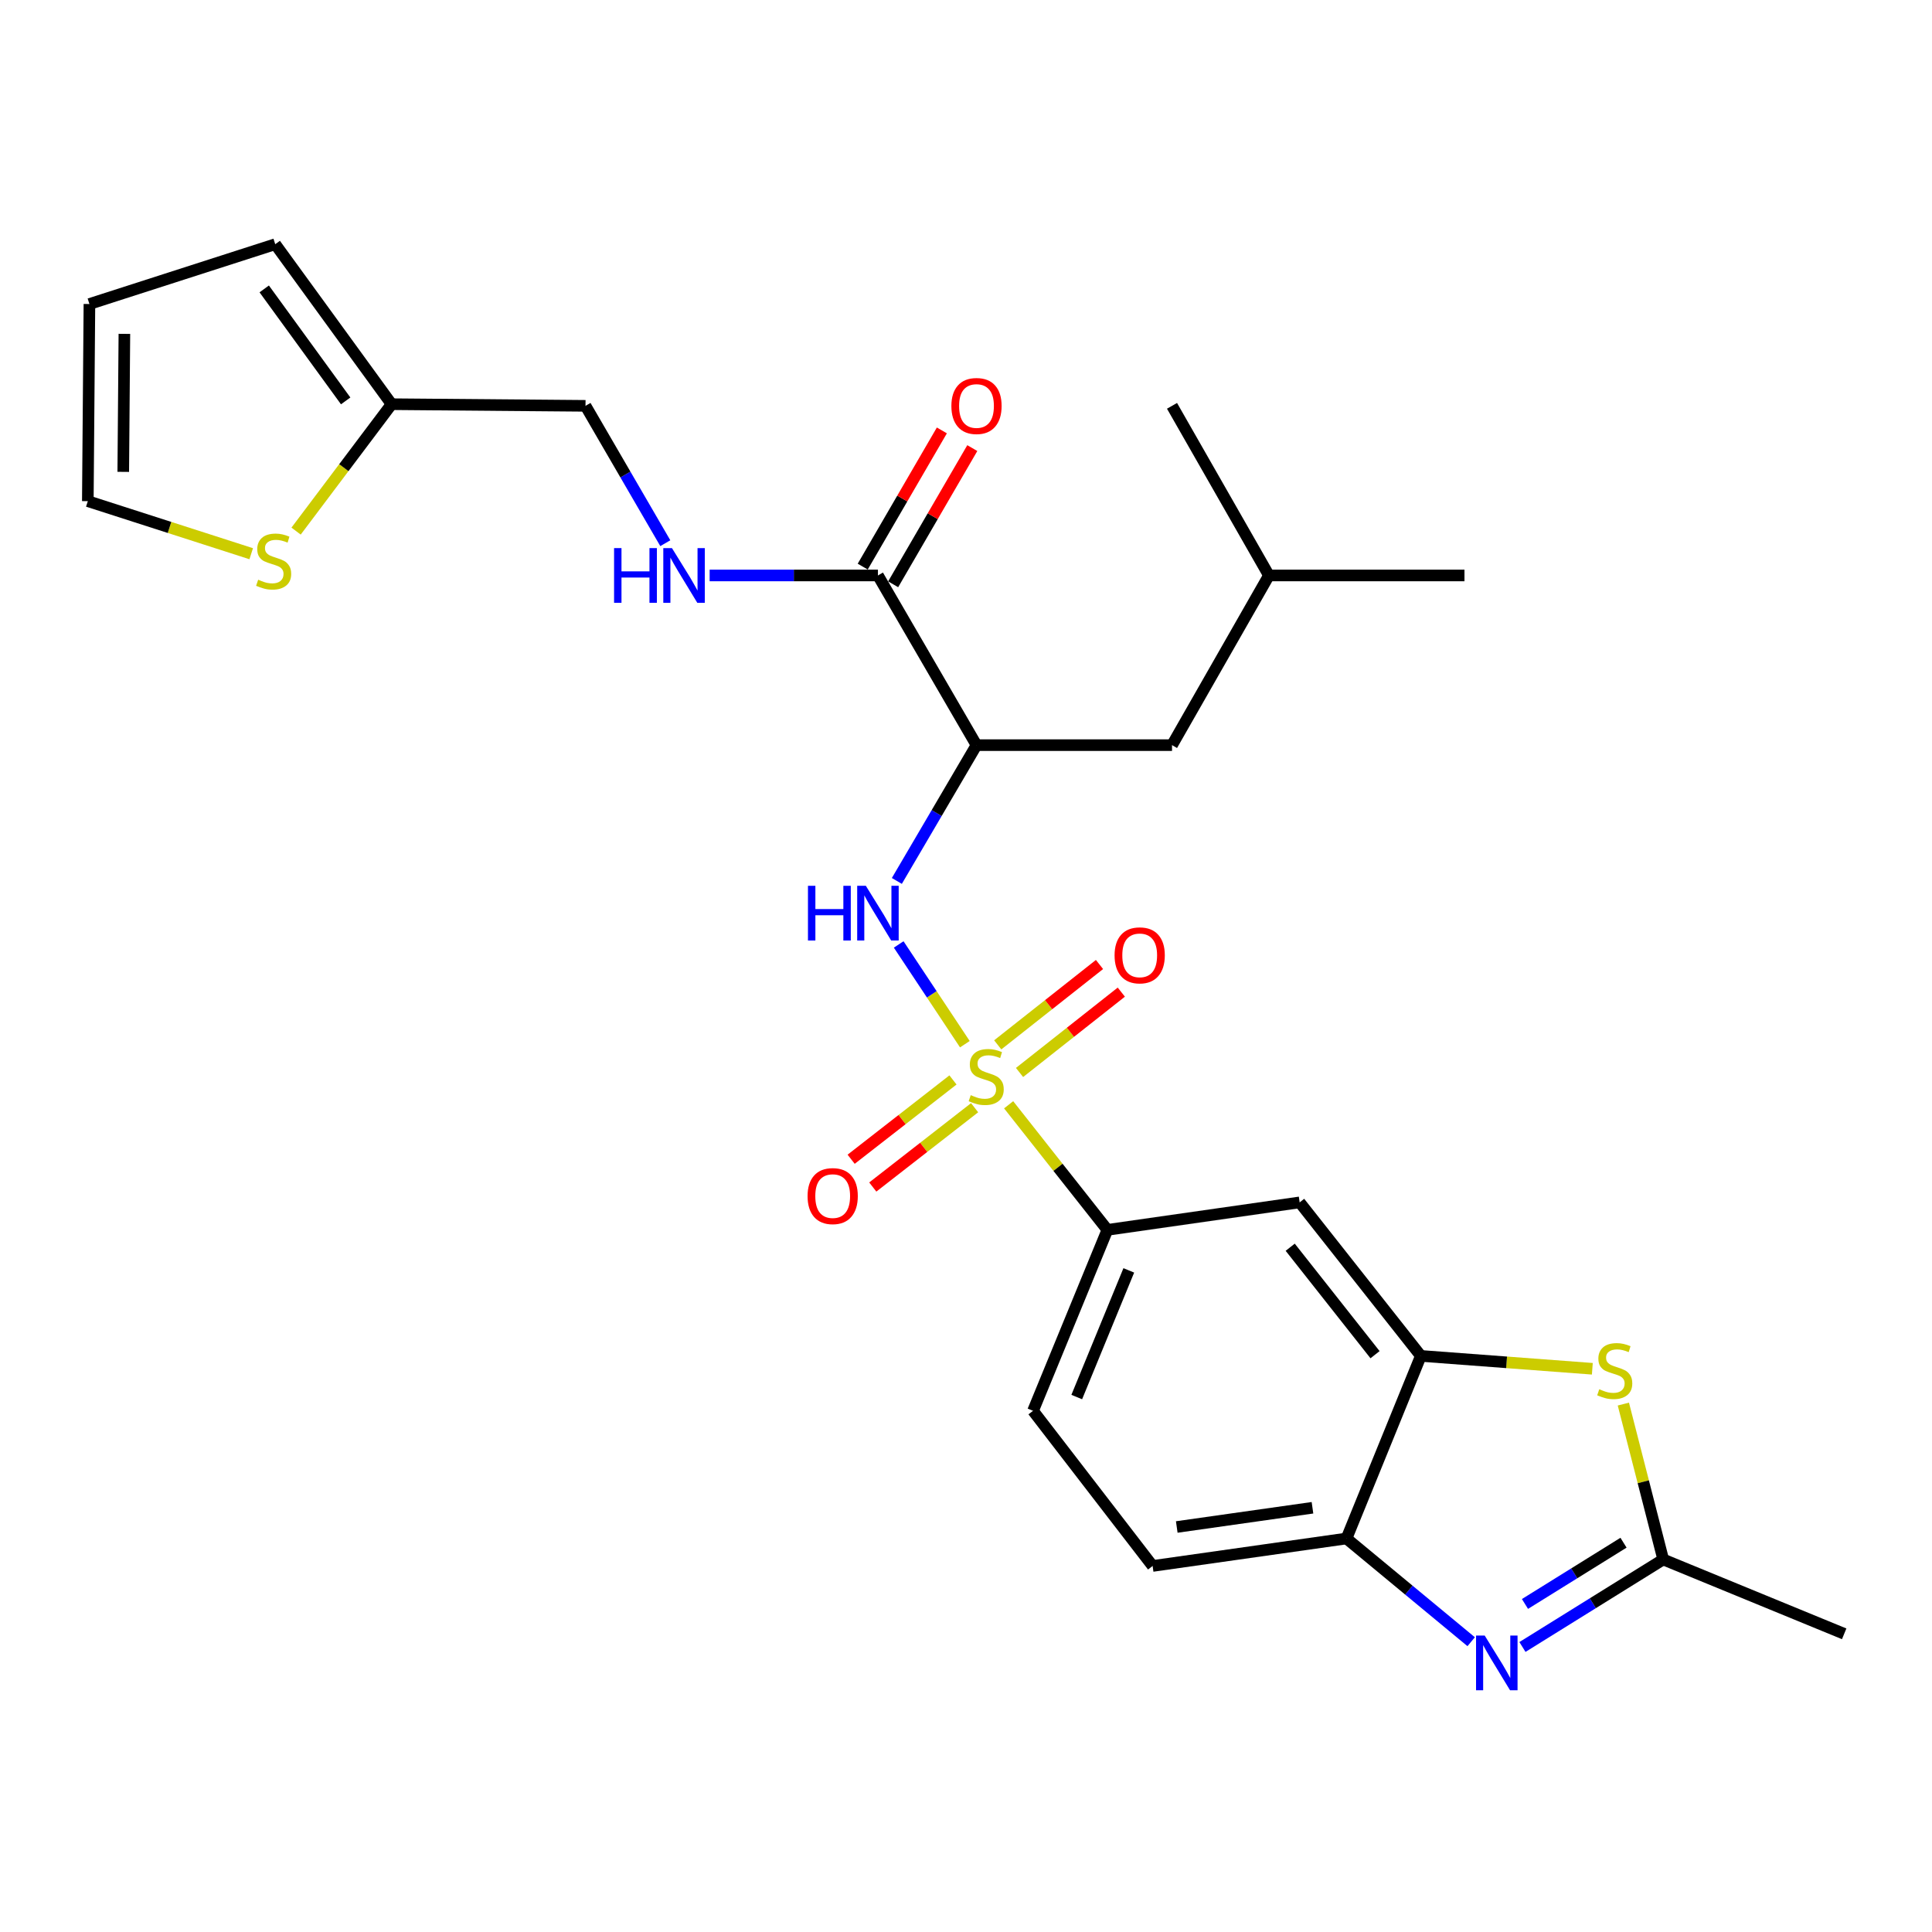 <?xml version='1.0' encoding='iso-8859-1'?>
<svg version='1.1' baseProfile='full'
              xmlns='http://www.w3.org/2000/svg'
                      xmlns:rdkit='http://www.rdkit.org/xml'
                      xmlns:xlink='http://www.w3.org/1999/xlink'
                  xml:space='preserve'
width='1000px' height='1000px' viewBox='0 0 1000 1000'>
<!-- END OF HEADER -->
<rect style='opacity:1.0;fill:#FFFFFF;stroke:none' width='1000' height='1000' x='0' y='0'> </rect>
<path class='bond-1' d='M 499.409,540.475 L 482.286,514.661' style='fill:none;fill-rule:evenodd;stroke:#CCCC00;stroke-width:6px;stroke-linecap:butt;stroke-linejoin:miter;stroke-opacity:1' />
<path class='bond-1' d='M 482.286,514.661 L 465.163,488.846' style='fill:none;fill-rule:evenodd;stroke:#0000FF;stroke-width:6px;stroke-linecap:butt;stroke-linejoin:miter;stroke-opacity:1' />
<path class='bond-6' d='M 522.067,571.835 L 547.624,604.206' style='fill:none;fill-rule:evenodd;stroke:#CCCC00;stroke-width:6px;stroke-linecap:butt;stroke-linejoin:miter;stroke-opacity:1' />
<path class='bond-6' d='M 547.624,604.206 L 573.182,636.576' style='fill:none;fill-rule:evenodd;stroke:#000000;stroke-width:6px;stroke-linecap:butt;stroke-linejoin:miter;stroke-opacity:1' />
<path class='bond-10' d='M 527.712,555.112 L 554.049,534.318' style='fill:none;fill-rule:evenodd;stroke:#CCCC00;stroke-width:6px;stroke-linecap:butt;stroke-linejoin:miter;stroke-opacity:1' />
<path class='bond-10' d='M 554.049,534.318 L 580.387,513.523' style='fill:none;fill-rule:evenodd;stroke:#FF0000;stroke-width:6px;stroke-linecap:butt;stroke-linejoin:miter;stroke-opacity:1' />
<path class='bond-10' d='M 516.422,540.813 L 542.759,520.018' style='fill:none;fill-rule:evenodd;stroke:#CCCC00;stroke-width:6px;stroke-linecap:butt;stroke-linejoin:miter;stroke-opacity:1' />
<path class='bond-10' d='M 542.759,520.018 L 569.097,499.224' style='fill:none;fill-rule:evenodd;stroke:#FF0000;stroke-width:6px;stroke-linecap:butt;stroke-linejoin:miter;stroke-opacity:1' />
<path class='bond-11' d='M 493.26,558.975 L 466.906,579.502' style='fill:none;fill-rule:evenodd;stroke:#CCCC00;stroke-width:6px;stroke-linecap:butt;stroke-linejoin:miter;stroke-opacity:1' />
<path class='bond-11' d='M 466.906,579.502 L 440.551,600.028' style='fill:none;fill-rule:evenodd;stroke:#FF0000;stroke-width:6px;stroke-linecap:butt;stroke-linejoin:miter;stroke-opacity:1' />
<path class='bond-11' d='M 504.456,573.349 L 478.101,593.876' style='fill:none;fill-rule:evenodd;stroke:#CCCC00;stroke-width:6px;stroke-linecap:butt;stroke-linejoin:miter;stroke-opacity:1' />
<path class='bond-11' d='M 478.101,593.876 L 451.747,614.402' style='fill:none;fill-rule:evenodd;stroke:#FF0000;stroke-width:6px;stroke-linecap:butt;stroke-linejoin:miter;stroke-opacity:1' />
<path class='bond-0' d='M 761.475,849.745 L 729.208,823.033' style='fill:none;fill-rule:evenodd;stroke:#0000FF;stroke-width:6px;stroke-linecap:butt;stroke-linejoin:miter;stroke-opacity:1' />
<path class='bond-0' d='M 729.208,823.033 L 696.942,796.321' style='fill:none;fill-rule:evenodd;stroke:#000000;stroke-width:6px;stroke-linecap:butt;stroke-linejoin:miter;stroke-opacity:1' />
<path class='bond-28' d='M 788.015,852.474 L 824.446,829.828' style='fill:none;fill-rule:evenodd;stroke:#0000FF;stroke-width:6px;stroke-linecap:butt;stroke-linejoin:miter;stroke-opacity:1' />
<path class='bond-28' d='M 824.446,829.828 L 860.877,807.181' style='fill:none;fill-rule:evenodd;stroke:#000000;stroke-width:6px;stroke-linecap:butt;stroke-linejoin:miter;stroke-opacity:1' />
<path class='bond-28' d='M 789.326,830.207 L 814.827,814.354' style='fill:none;fill-rule:evenodd;stroke:#0000FF;stroke-width:6px;stroke-linecap:butt;stroke-linejoin:miter;stroke-opacity:1' />
<path class='bond-28' d='M 814.827,814.354 L 840.329,798.502' style='fill:none;fill-rule:evenodd;stroke:#000000;stroke-width:6px;stroke-linecap:butt;stroke-linejoin:miter;stroke-opacity:1' />
<path class='bond-2' d='M 464.206,455.971 L 484.821,420.828' style='fill:none;fill-rule:evenodd;stroke:#0000FF;stroke-width:6px;stroke-linecap:butt;stroke-linejoin:miter;stroke-opacity:1' />
<path class='bond-2' d='M 484.821,420.828 L 505.435,385.684' style='fill:none;fill-rule:evenodd;stroke:#000000;stroke-width:6px;stroke-linecap:butt;stroke-linejoin:miter;stroke-opacity:1' />
<path class='bond-7' d='M 505.435,385.684 L 454.421,297.856' style='fill:none;fill-rule:evenodd;stroke:#000000;stroke-width:6px;stroke-linecap:butt;stroke-linejoin:miter;stroke-opacity:1' />
<path class='bond-15' d='M 505.435,385.684 L 606.635,385.684' style='fill:none;fill-rule:evenodd;stroke:#000000;stroke-width:6px;stroke-linecap:butt;stroke-linejoin:miter;stroke-opacity:1' />
<path class='bond-3' d='M 824.189,708.473 L 779.807,705.142' style='fill:none;fill-rule:evenodd;stroke:#CCCC00;stroke-width:6px;stroke-linecap:butt;stroke-linejoin:miter;stroke-opacity:1' />
<path class='bond-3' d='M 779.807,705.142 L 735.426,701.812' style='fill:none;fill-rule:evenodd;stroke:#000000;stroke-width:6px;stroke-linecap:butt;stroke-linejoin:miter;stroke-opacity:1' />
<path class='bond-4' d='M 840.249,726.748 L 850.563,766.965' style='fill:none;fill-rule:evenodd;stroke:#CCCC00;stroke-width:6px;stroke-linecap:butt;stroke-linejoin:miter;stroke-opacity:1' />
<path class='bond-4' d='M 850.563,766.965 L 860.877,807.181' style='fill:none;fill-rule:evenodd;stroke:#000000;stroke-width:6px;stroke-linecap:butt;stroke-linejoin:miter;stroke-opacity:1' />
<path class='bond-23' d='M 860.877,807.181 L 954.545,845.665' style='fill:none;fill-rule:evenodd;stroke:#000000;stroke-width:6px;stroke-linecap:butt;stroke-linejoin:miter;stroke-opacity:1' />
<path class='bond-5' d='M 735.426,701.812 L 672.7,622.355' style='fill:none;fill-rule:evenodd;stroke:#000000;stroke-width:6px;stroke-linecap:butt;stroke-linejoin:miter;stroke-opacity:1' />
<path class='bond-5' d='M 711.717,701.183 L 667.809,645.563' style='fill:none;fill-rule:evenodd;stroke:#000000;stroke-width:6px;stroke-linecap:butt;stroke-linejoin:miter;stroke-opacity:1' />
<path class='bond-27' d='M 735.426,701.812 L 696.942,796.321' style='fill:none;fill-rule:evenodd;stroke:#000000;stroke-width:6px;stroke-linecap:butt;stroke-linejoin:miter;stroke-opacity:1' />
<path class='bond-9' d='M 573.182,636.576 L 672.7,622.355' style='fill:none;fill-rule:evenodd;stroke:#000000;stroke-width:6px;stroke-linecap:butt;stroke-linejoin:miter;stroke-opacity:1' />
<path class='bond-19' d='M 573.182,636.576 L 534.698,730.235' style='fill:none;fill-rule:evenodd;stroke:#000000;stroke-width:6px;stroke-linecap:butt;stroke-linejoin:miter;stroke-opacity:1' />
<path class='bond-19' d='M 584.261,657.55 L 557.323,723.11' style='fill:none;fill-rule:evenodd;stroke:#000000;stroke-width:6px;stroke-linecap:butt;stroke-linejoin:miter;stroke-opacity:1' />
<path class='bond-12' d='M 454.421,297.856 L 410.866,297.856' style='fill:none;fill-rule:evenodd;stroke:#000000;stroke-width:6px;stroke-linecap:butt;stroke-linejoin:miter;stroke-opacity:1' />
<path class='bond-12' d='M 410.866,297.856 L 367.311,297.856' style='fill:none;fill-rule:evenodd;stroke:#0000FF;stroke-width:6px;stroke-linecap:butt;stroke-linejoin:miter;stroke-opacity:1' />
<path class='bond-17' d='M 462.298,302.433 L 482.779,267.183' style='fill:none;fill-rule:evenodd;stroke:#000000;stroke-width:6px;stroke-linecap:butt;stroke-linejoin:miter;stroke-opacity:1' />
<path class='bond-17' d='M 482.779,267.183 L 503.261,231.934' style='fill:none;fill-rule:evenodd;stroke:#FF0000;stroke-width:6px;stroke-linecap:butt;stroke-linejoin:miter;stroke-opacity:1' />
<path class='bond-17' d='M 446.544,293.279 L 467.026,258.03' style='fill:none;fill-rule:evenodd;stroke:#000000;stroke-width:6px;stroke-linecap:butt;stroke-linejoin:miter;stroke-opacity:1' />
<path class='bond-17' d='M 467.026,258.03 L 487.508,222.78' style='fill:none;fill-rule:evenodd;stroke:#FF0000;stroke-width:6px;stroke-linecap:butt;stroke-linejoin:miter;stroke-opacity:1' />
<path class='bond-8' d='M 696.942,796.321 L 596.594,810.542' style='fill:none;fill-rule:evenodd;stroke:#000000;stroke-width:6px;stroke-linecap:butt;stroke-linejoin:miter;stroke-opacity:1' />
<path class='bond-8' d='M 679.334,780.415 L 609.089,790.37' style='fill:none;fill-rule:evenodd;stroke:#000000;stroke-width:6px;stroke-linecap:butt;stroke-linejoin:miter;stroke-opacity:1' />
<path class='bond-22' d='M 344.361,281.158 L 323.71,245.608' style='fill:none;fill-rule:evenodd;stroke:#0000FF;stroke-width:6px;stroke-linecap:butt;stroke-linejoin:miter;stroke-opacity:1' />
<path class='bond-22' d='M 323.71,245.608 L 303.058,210.059' style='fill:none;fill-rule:evenodd;stroke:#000000;stroke-width:6px;stroke-linecap:butt;stroke-linejoin:miter;stroke-opacity:1' />
<path class='bond-13' d='M 153.251,274.898 L 177.97,242.053' style='fill:none;fill-rule:evenodd;stroke:#CCCC00;stroke-width:6px;stroke-linecap:butt;stroke-linejoin:miter;stroke-opacity:1' />
<path class='bond-13' d='M 177.97,242.053 L 202.689,209.208' style='fill:none;fill-rule:evenodd;stroke:#000000;stroke-width:6px;stroke-linecap:butt;stroke-linejoin:miter;stroke-opacity:1' />
<path class='bond-16' d='M 130.027,286.602 L 87.741,272.997' style='fill:none;fill-rule:evenodd;stroke:#CCCC00;stroke-width:6px;stroke-linecap:butt;stroke-linejoin:miter;stroke-opacity:1' />
<path class='bond-16' d='M 87.741,272.997 L 45.455,259.393' style='fill:none;fill-rule:evenodd;stroke:#000000;stroke-width:6px;stroke-linecap:butt;stroke-linejoin:miter;stroke-opacity:1' />
<path class='bond-14' d='M 202.689,209.208 L 303.058,210.059' style='fill:none;fill-rule:evenodd;stroke:#000000;stroke-width:6px;stroke-linecap:butt;stroke-linejoin:miter;stroke-opacity:1' />
<path class='bond-18' d='M 202.689,209.208 L 142.463,126.401' style='fill:none;fill-rule:evenodd;stroke:#000000;stroke-width:6px;stroke-linecap:butt;stroke-linejoin:miter;stroke-opacity:1' />
<path class='bond-18' d='M 178.92,207.504 L 136.762,149.538' style='fill:none;fill-rule:evenodd;stroke:#000000;stroke-width:6px;stroke-linecap:butt;stroke-linejoin:miter;stroke-opacity:1' />
<path class='bond-24' d='M 606.635,385.684 L 656.799,297.856' style='fill:none;fill-rule:evenodd;stroke:#000000;stroke-width:6px;stroke-linecap:butt;stroke-linejoin:miter;stroke-opacity:1' />
<path class='bond-29' d='M 45.455,259.393 L 46.285,157.354' style='fill:none;fill-rule:evenodd;stroke:#000000;stroke-width:6px;stroke-linecap:butt;stroke-linejoin:miter;stroke-opacity:1' />
<path class='bond-29' d='M 63.798,244.235 L 64.379,172.808' style='fill:none;fill-rule:evenodd;stroke:#000000;stroke-width:6px;stroke-linecap:butt;stroke-linejoin:miter;stroke-opacity:1' />
<path class='bond-21' d='M 142.463,126.401 L 46.285,157.354' style='fill:none;fill-rule:evenodd;stroke:#000000;stroke-width:6px;stroke-linecap:butt;stroke-linejoin:miter;stroke-opacity:1' />
<path class='bond-20' d='M 534.698,730.235 L 596.594,810.542' style='fill:none;fill-rule:evenodd;stroke:#000000;stroke-width:6px;stroke-linecap:butt;stroke-linejoin:miter;stroke-opacity:1' />
<path class='bond-25' d='M 656.799,297.856 L 758.008,297.856' style='fill:none;fill-rule:evenodd;stroke:#000000;stroke-width:6px;stroke-linecap:butt;stroke-linejoin:miter;stroke-opacity:1' />
<path class='bond-26' d='M 656.799,297.856 L 606.635,210.059' style='fill:none;fill-rule:evenodd;stroke:#000000;stroke-width:6px;stroke-linecap:butt;stroke-linejoin:miter;stroke-opacity:1' />
<path  class='atom-0' d='M 502.456 566.849
Q 502.776 566.969, 504.096 567.529
Q 505.416 568.089, 506.856 568.449
Q 508.336 568.769, 509.776 568.769
Q 512.456 568.769, 514.016 567.489
Q 515.576 566.169, 515.576 563.889
Q 515.576 562.329, 514.776 561.369
Q 514.016 560.409, 512.816 559.889
Q 511.616 559.369, 509.616 558.769
Q 507.096 558.009, 505.576 557.289
Q 504.096 556.569, 503.016 555.049
Q 501.976 553.529, 501.976 550.969
Q 501.976 547.409, 504.376 545.209
Q 506.816 543.009, 511.616 543.009
Q 514.896 543.009, 518.616 544.569
L 517.696 547.649
Q 514.296 546.249, 511.736 546.249
Q 508.976 546.249, 507.456 547.409
Q 505.936 548.529, 505.976 550.489
Q 505.976 552.009, 506.736 552.929
Q 507.536 553.849, 508.656 554.369
Q 509.816 554.889, 511.736 555.489
Q 514.296 556.289, 515.816 557.089
Q 517.336 557.889, 518.416 559.529
Q 519.536 561.129, 519.536 563.889
Q 519.536 567.809, 516.896 569.929
Q 514.296 572.009, 509.936 572.009
Q 507.416 572.009, 505.496 571.449
Q 503.616 570.929, 501.376 570.009
L 502.456 566.849
' fill='#CCCC00'/>
<path  class='atom-1' d='M 768.48 846.566
L 777.76 861.566
Q 778.68 863.046, 780.16 865.726
Q 781.64 868.406, 781.72 868.566
L 781.72 846.566
L 785.48 846.566
L 785.48 874.886
L 781.6 874.886
L 771.64 858.486
Q 770.48 856.566, 769.24 854.366
Q 768.04 852.166, 767.68 851.486
L 767.68 874.886
L 764 874.886
L 764 846.566
L 768.48 846.566
' fill='#0000FF'/>
<path  class='atom-2' d='M 418.201 458.492
L 422.041 458.492
L 422.041 470.532
L 436.521 470.532
L 436.521 458.492
L 440.361 458.492
L 440.361 486.812
L 436.521 486.812
L 436.521 473.732
L 422.041 473.732
L 422.041 486.812
L 418.201 486.812
L 418.201 458.492
' fill='#0000FF'/>
<path  class='atom-2' d='M 448.161 458.492
L 457.441 473.492
Q 458.361 474.972, 459.841 477.652
Q 461.321 480.332, 461.401 480.492
L 461.401 458.492
L 465.161 458.492
L 465.161 486.812
L 461.281 486.812
L 451.321 470.412
Q 450.161 468.492, 448.921 466.292
Q 447.721 464.092, 447.361 463.412
L 447.361 486.812
L 443.681 486.812
L 443.681 458.492
L 448.161 458.492
' fill='#0000FF'/>
<path  class='atom-4' d='M 827.785 719.063
Q 828.105 719.183, 829.425 719.743
Q 830.745 720.303, 832.185 720.663
Q 833.665 720.983, 835.105 720.983
Q 837.785 720.983, 839.345 719.703
Q 840.905 718.383, 840.905 716.103
Q 840.905 714.543, 840.105 713.583
Q 839.345 712.623, 838.145 712.103
Q 836.945 711.583, 834.945 710.983
Q 832.425 710.223, 830.905 709.503
Q 829.425 708.783, 828.345 707.263
Q 827.305 705.743, 827.305 703.183
Q 827.305 699.623, 829.705 697.423
Q 832.145 695.223, 836.945 695.223
Q 840.225 695.223, 843.945 696.783
L 843.025 699.863
Q 839.625 698.463, 837.065 698.463
Q 834.305 698.463, 832.785 699.623
Q 831.265 700.743, 831.305 702.703
Q 831.305 704.223, 832.065 705.143
Q 832.865 706.063, 833.985 706.583
Q 835.145 707.103, 837.065 707.703
Q 839.625 708.503, 841.145 709.303
Q 842.665 710.103, 843.745 711.743
Q 844.865 713.343, 844.865 716.103
Q 844.865 720.023, 842.225 722.143
Q 839.625 724.223, 835.265 724.223
Q 832.745 724.223, 830.825 723.663
Q 828.945 723.143, 826.705 722.223
L 827.785 719.063
' fill='#CCCC00'/>
<path  class='atom-11' d='M 576.903 494.484
Q 576.903 487.684, 580.263 483.884
Q 583.623 480.084, 589.903 480.084
Q 596.183 480.084, 599.543 483.884
Q 602.903 487.684, 602.903 494.484
Q 602.903 501.364, 599.503 505.284
Q 596.103 509.164, 589.903 509.164
Q 583.663 509.164, 580.263 505.284
Q 576.903 501.404, 576.903 494.484
M 589.903 505.964
Q 594.223 505.964, 596.543 503.084
Q 598.903 500.164, 598.903 494.484
Q 598.903 488.924, 596.543 486.124
Q 594.223 483.284, 589.903 483.284
Q 585.583 483.284, 583.223 486.084
Q 580.903 488.884, 580.903 494.484
Q 580.903 500.204, 583.223 503.084
Q 585.583 505.964, 589.903 505.964
' fill='#FF0000'/>
<path  class='atom-12' d='M 417.999 619.095
Q 417.999 612.295, 421.359 608.495
Q 424.719 604.695, 430.999 604.695
Q 437.279 604.695, 440.639 608.495
Q 443.999 612.295, 443.999 619.095
Q 443.999 625.975, 440.599 629.895
Q 437.199 633.775, 430.999 633.775
Q 424.759 633.775, 421.359 629.895
Q 417.999 626.015, 417.999 619.095
M 430.999 630.575
Q 435.319 630.575, 437.639 627.695
Q 439.999 624.775, 439.999 619.095
Q 439.999 613.535, 437.639 610.735
Q 435.319 607.895, 430.999 607.895
Q 426.679 607.895, 424.319 610.695
Q 421.999 613.495, 421.999 619.095
Q 421.999 624.815, 424.319 627.695
Q 426.679 630.575, 430.999 630.575
' fill='#FF0000'/>
<path  class='atom-13' d='M 317.842 283.696
L 321.682 283.696
L 321.682 295.736
L 336.162 295.736
L 336.162 283.696
L 340.002 283.696
L 340.002 312.016
L 336.162 312.016
L 336.162 298.936
L 321.682 298.936
L 321.682 312.016
L 317.842 312.016
L 317.842 283.696
' fill='#0000FF'/>
<path  class='atom-13' d='M 347.802 283.696
L 357.082 298.696
Q 358.002 300.176, 359.482 302.856
Q 360.962 305.536, 361.042 305.696
L 361.042 283.696
L 364.802 283.696
L 364.802 312.016
L 360.922 312.016
L 350.962 295.616
Q 349.802 293.696, 348.562 291.496
Q 347.362 289.296, 347.002 288.616
L 347.002 312.016
L 343.322 312.016
L 343.322 283.696
L 347.802 283.696
' fill='#0000FF'/>
<path  class='atom-14' d='M 133.633 300.056
Q 133.953 300.176, 135.273 300.736
Q 136.593 301.296, 138.033 301.656
Q 139.513 301.976, 140.953 301.976
Q 143.633 301.976, 145.193 300.696
Q 146.753 299.376, 146.753 297.096
Q 146.753 295.536, 145.953 294.576
Q 145.193 293.616, 143.993 293.096
Q 142.793 292.576, 140.793 291.976
Q 138.273 291.216, 136.753 290.496
Q 135.273 289.776, 134.193 288.256
Q 133.153 286.736, 133.153 284.176
Q 133.153 280.616, 135.553 278.416
Q 137.993 276.216, 142.793 276.216
Q 146.073 276.216, 149.793 277.776
L 148.873 280.856
Q 145.473 279.456, 142.913 279.456
Q 140.153 279.456, 138.633 280.616
Q 137.113 281.736, 137.153 283.696
Q 137.153 285.216, 137.913 286.136
Q 138.713 287.056, 139.833 287.576
Q 140.993 288.096, 142.913 288.696
Q 145.473 289.496, 146.993 290.296
Q 148.513 291.096, 149.593 292.736
Q 150.713 294.336, 150.713 297.096
Q 150.713 301.016, 148.073 303.136
Q 145.473 305.216, 141.113 305.216
Q 138.593 305.216, 136.673 304.656
Q 134.793 304.136, 132.553 303.216
L 133.633 300.056
' fill='#CCCC00'/>
<path  class='atom-18' d='M 492.435 210.139
Q 492.435 203.339, 495.795 199.539
Q 499.155 195.739, 505.435 195.739
Q 511.715 195.739, 515.075 199.539
Q 518.435 203.339, 518.435 210.139
Q 518.435 217.019, 515.035 220.939
Q 511.635 224.819, 505.435 224.819
Q 499.195 224.819, 495.795 220.939
Q 492.435 217.059, 492.435 210.139
M 505.435 221.619
Q 509.755 221.619, 512.075 218.739
Q 514.435 215.819, 514.435 210.139
Q 514.435 204.579, 512.075 201.779
Q 509.755 198.939, 505.435 198.939
Q 501.115 198.939, 498.755 201.739
Q 496.435 204.539, 496.435 210.139
Q 496.435 215.859, 498.755 218.739
Q 501.115 221.619, 505.435 221.619
' fill='#FF0000'/>
</svg>
